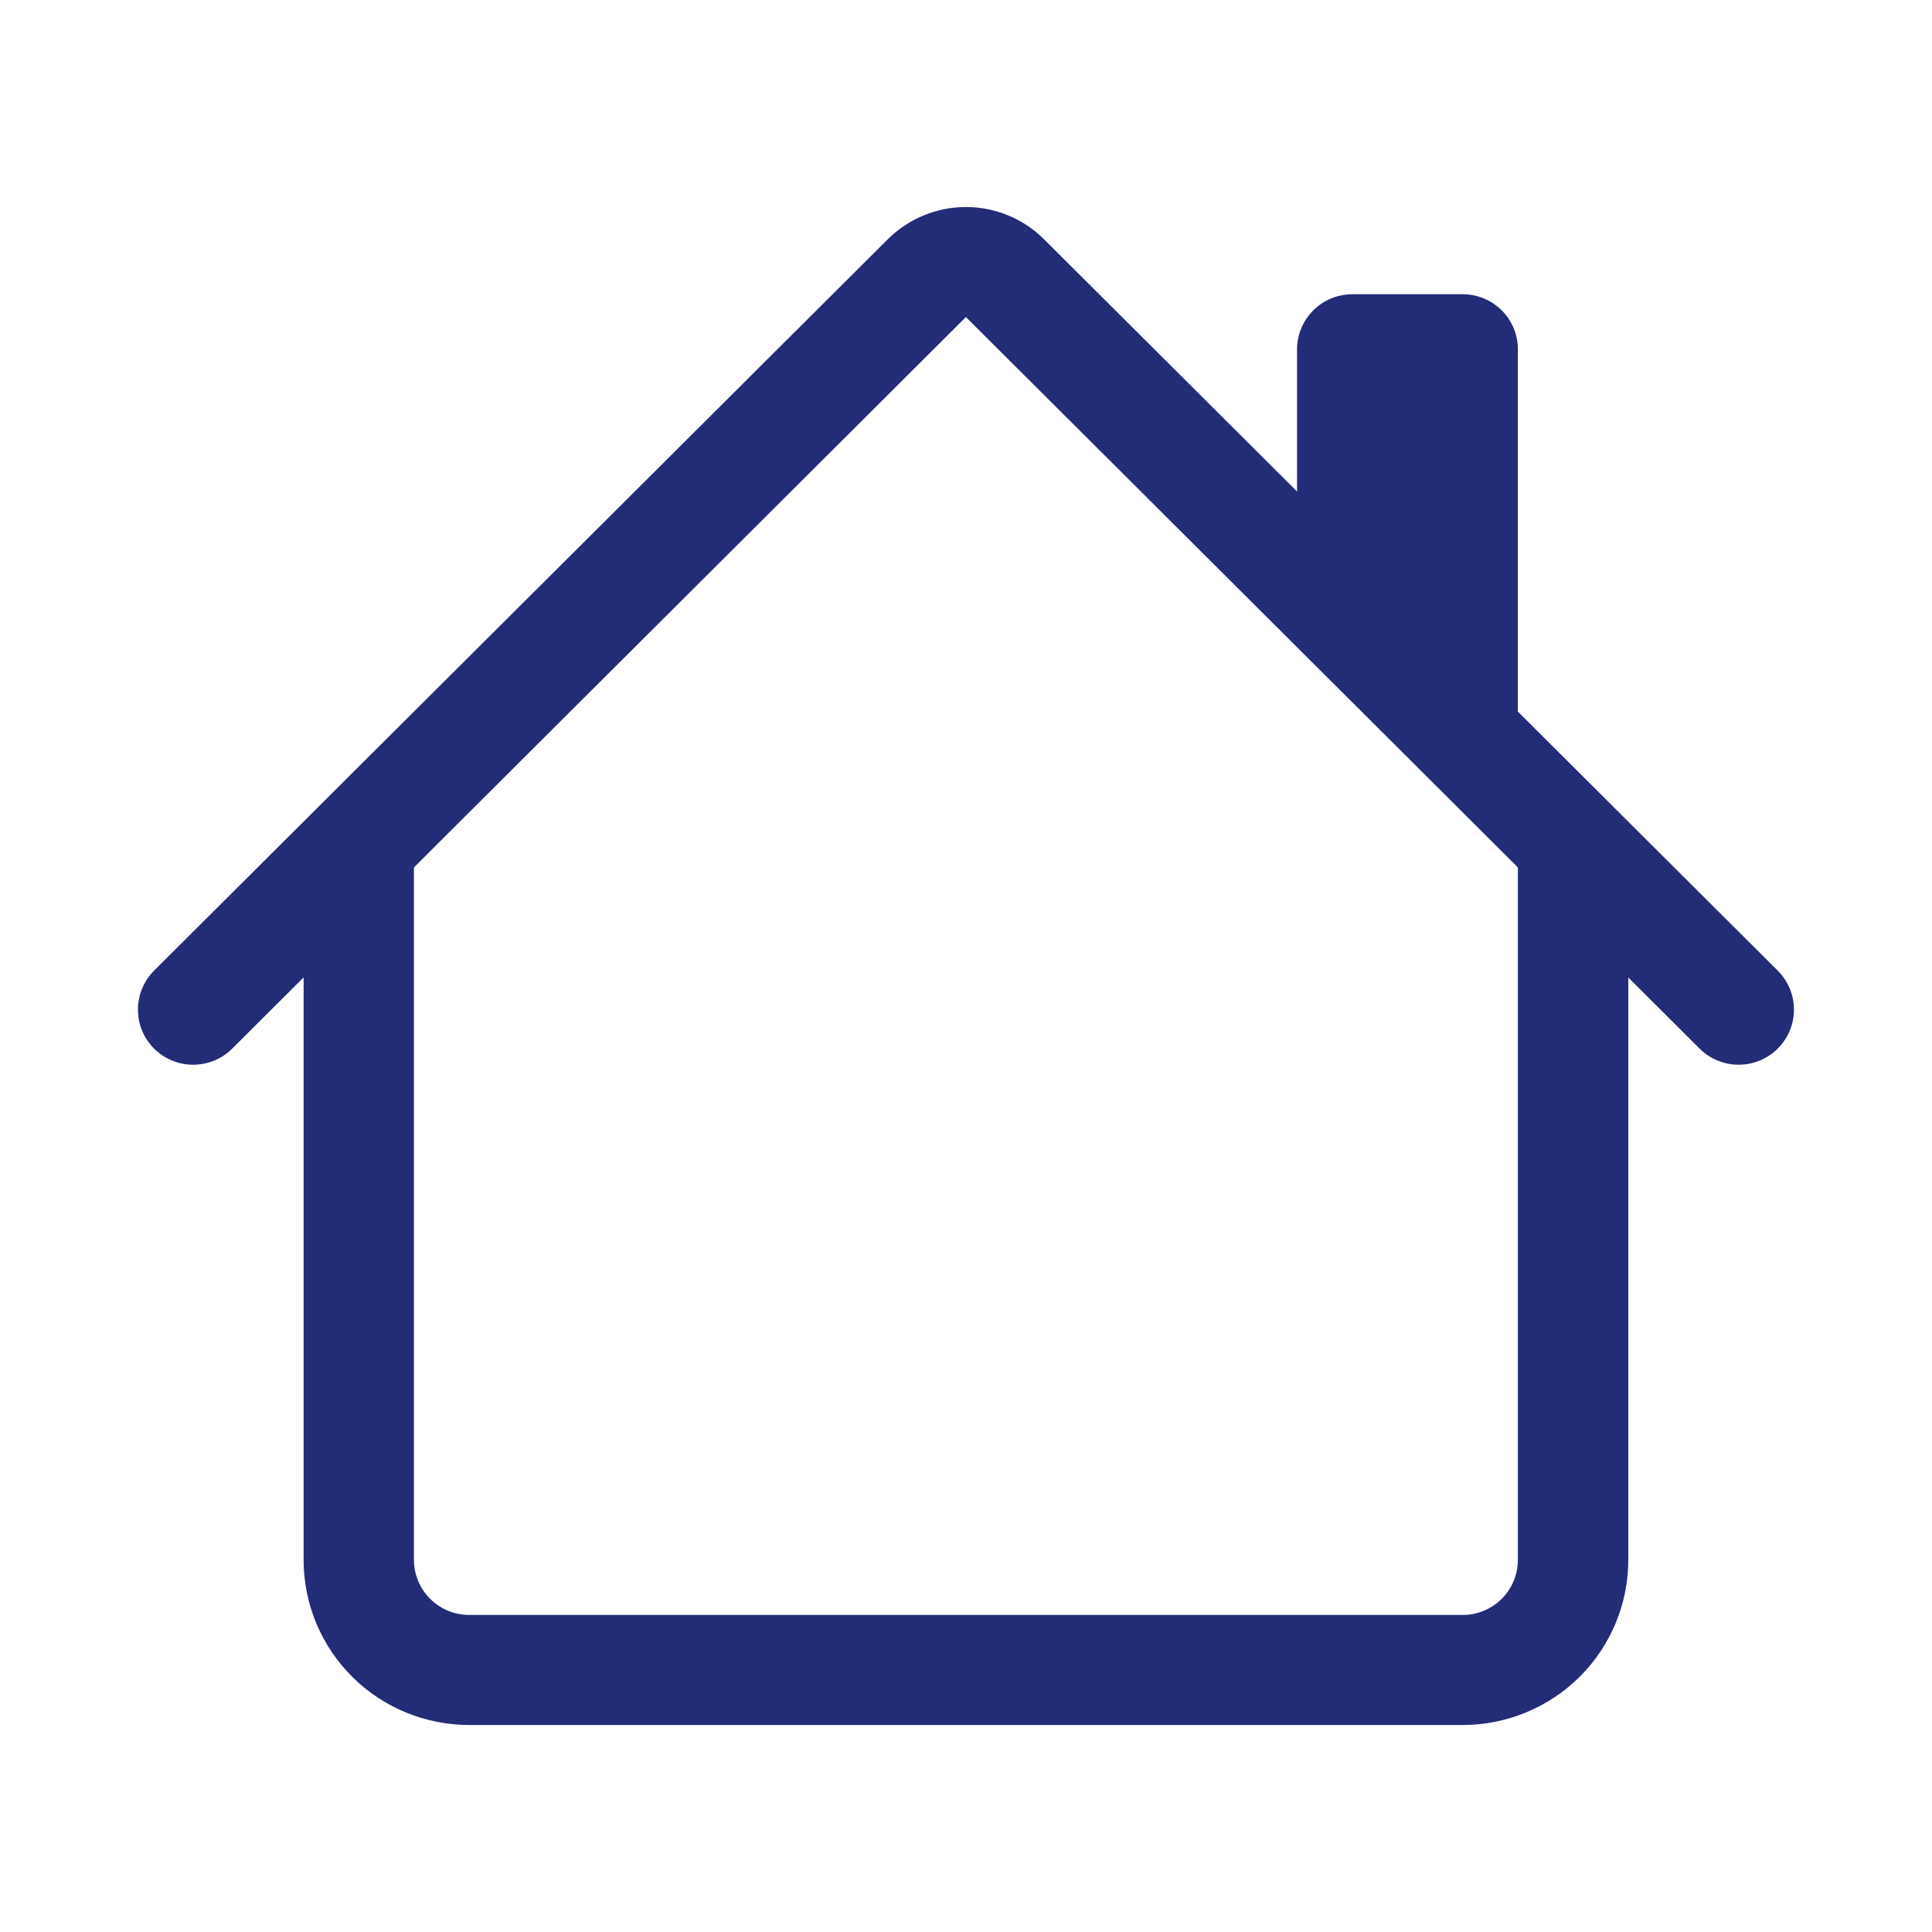 <svg width="20" height="20" viewBox="0 0 20 20" fill="none" xmlns="http://www.w3.org/2000/svg">
<g clip-path="url(#clip0_3681_24087)">
<path fill-rule="evenodd" clip-rule="evenodd" d="M3.143 16.148V8.743H4.285V16.148C4.285 16.299 4.346 16.444 4.453 16.551C4.56 16.658 4.705 16.718 4.857 16.718H15.142C15.293 16.718 15.438 16.658 15.546 16.551C15.653 16.444 15.713 16.299 15.713 16.148V8.743H16.856V16.148C16.856 16.601 16.675 17.036 16.354 17.357C16.032 17.677 15.596 17.857 15.142 17.857H4.857C4.402 17.857 3.966 17.677 3.645 17.357C3.323 17.036 3.143 16.601 3.143 16.148ZM15.713 3.616V7.603L13.427 5.325V3.616C13.427 3.465 13.488 3.32 13.595 3.213C13.702 3.106 13.847 3.046 13.999 3.046H15.142C15.293 3.046 15.438 3.106 15.546 3.213C15.653 3.32 15.713 3.465 15.713 3.616Z" fill="#232C77"/>
<path fill-rule="evenodd" clip-rule="evenodd" d="M9.191 2.476C9.406 2.263 9.696 2.143 9.999 2.143C10.302 2.143 10.593 2.263 10.807 2.476L18.403 10.048C18.51 10.155 18.571 10.3 18.571 10.452C18.571 10.603 18.51 10.748 18.403 10.855C18.296 10.962 18.15 11.022 17.998 11.022C17.847 11.022 17.701 10.962 17.594 10.855L9.999 3.282L2.404 10.855C2.297 10.962 2.152 11.022 2 11.022C1.848 11.022 1.703 10.962 1.595 10.855C1.488 10.748 1.428 10.603 1.428 10.452C1.428 10.3 1.488 10.155 1.595 10.048L9.191 2.476Z" fill="#232C77"/>
</g>
<defs>
<clipPath id="clip0_3681_24087">
<rect width="17.143" height="17.143" fill="white" transform="translate(1.428 1.429)"/>
</clipPath>
</defs>
</svg>
